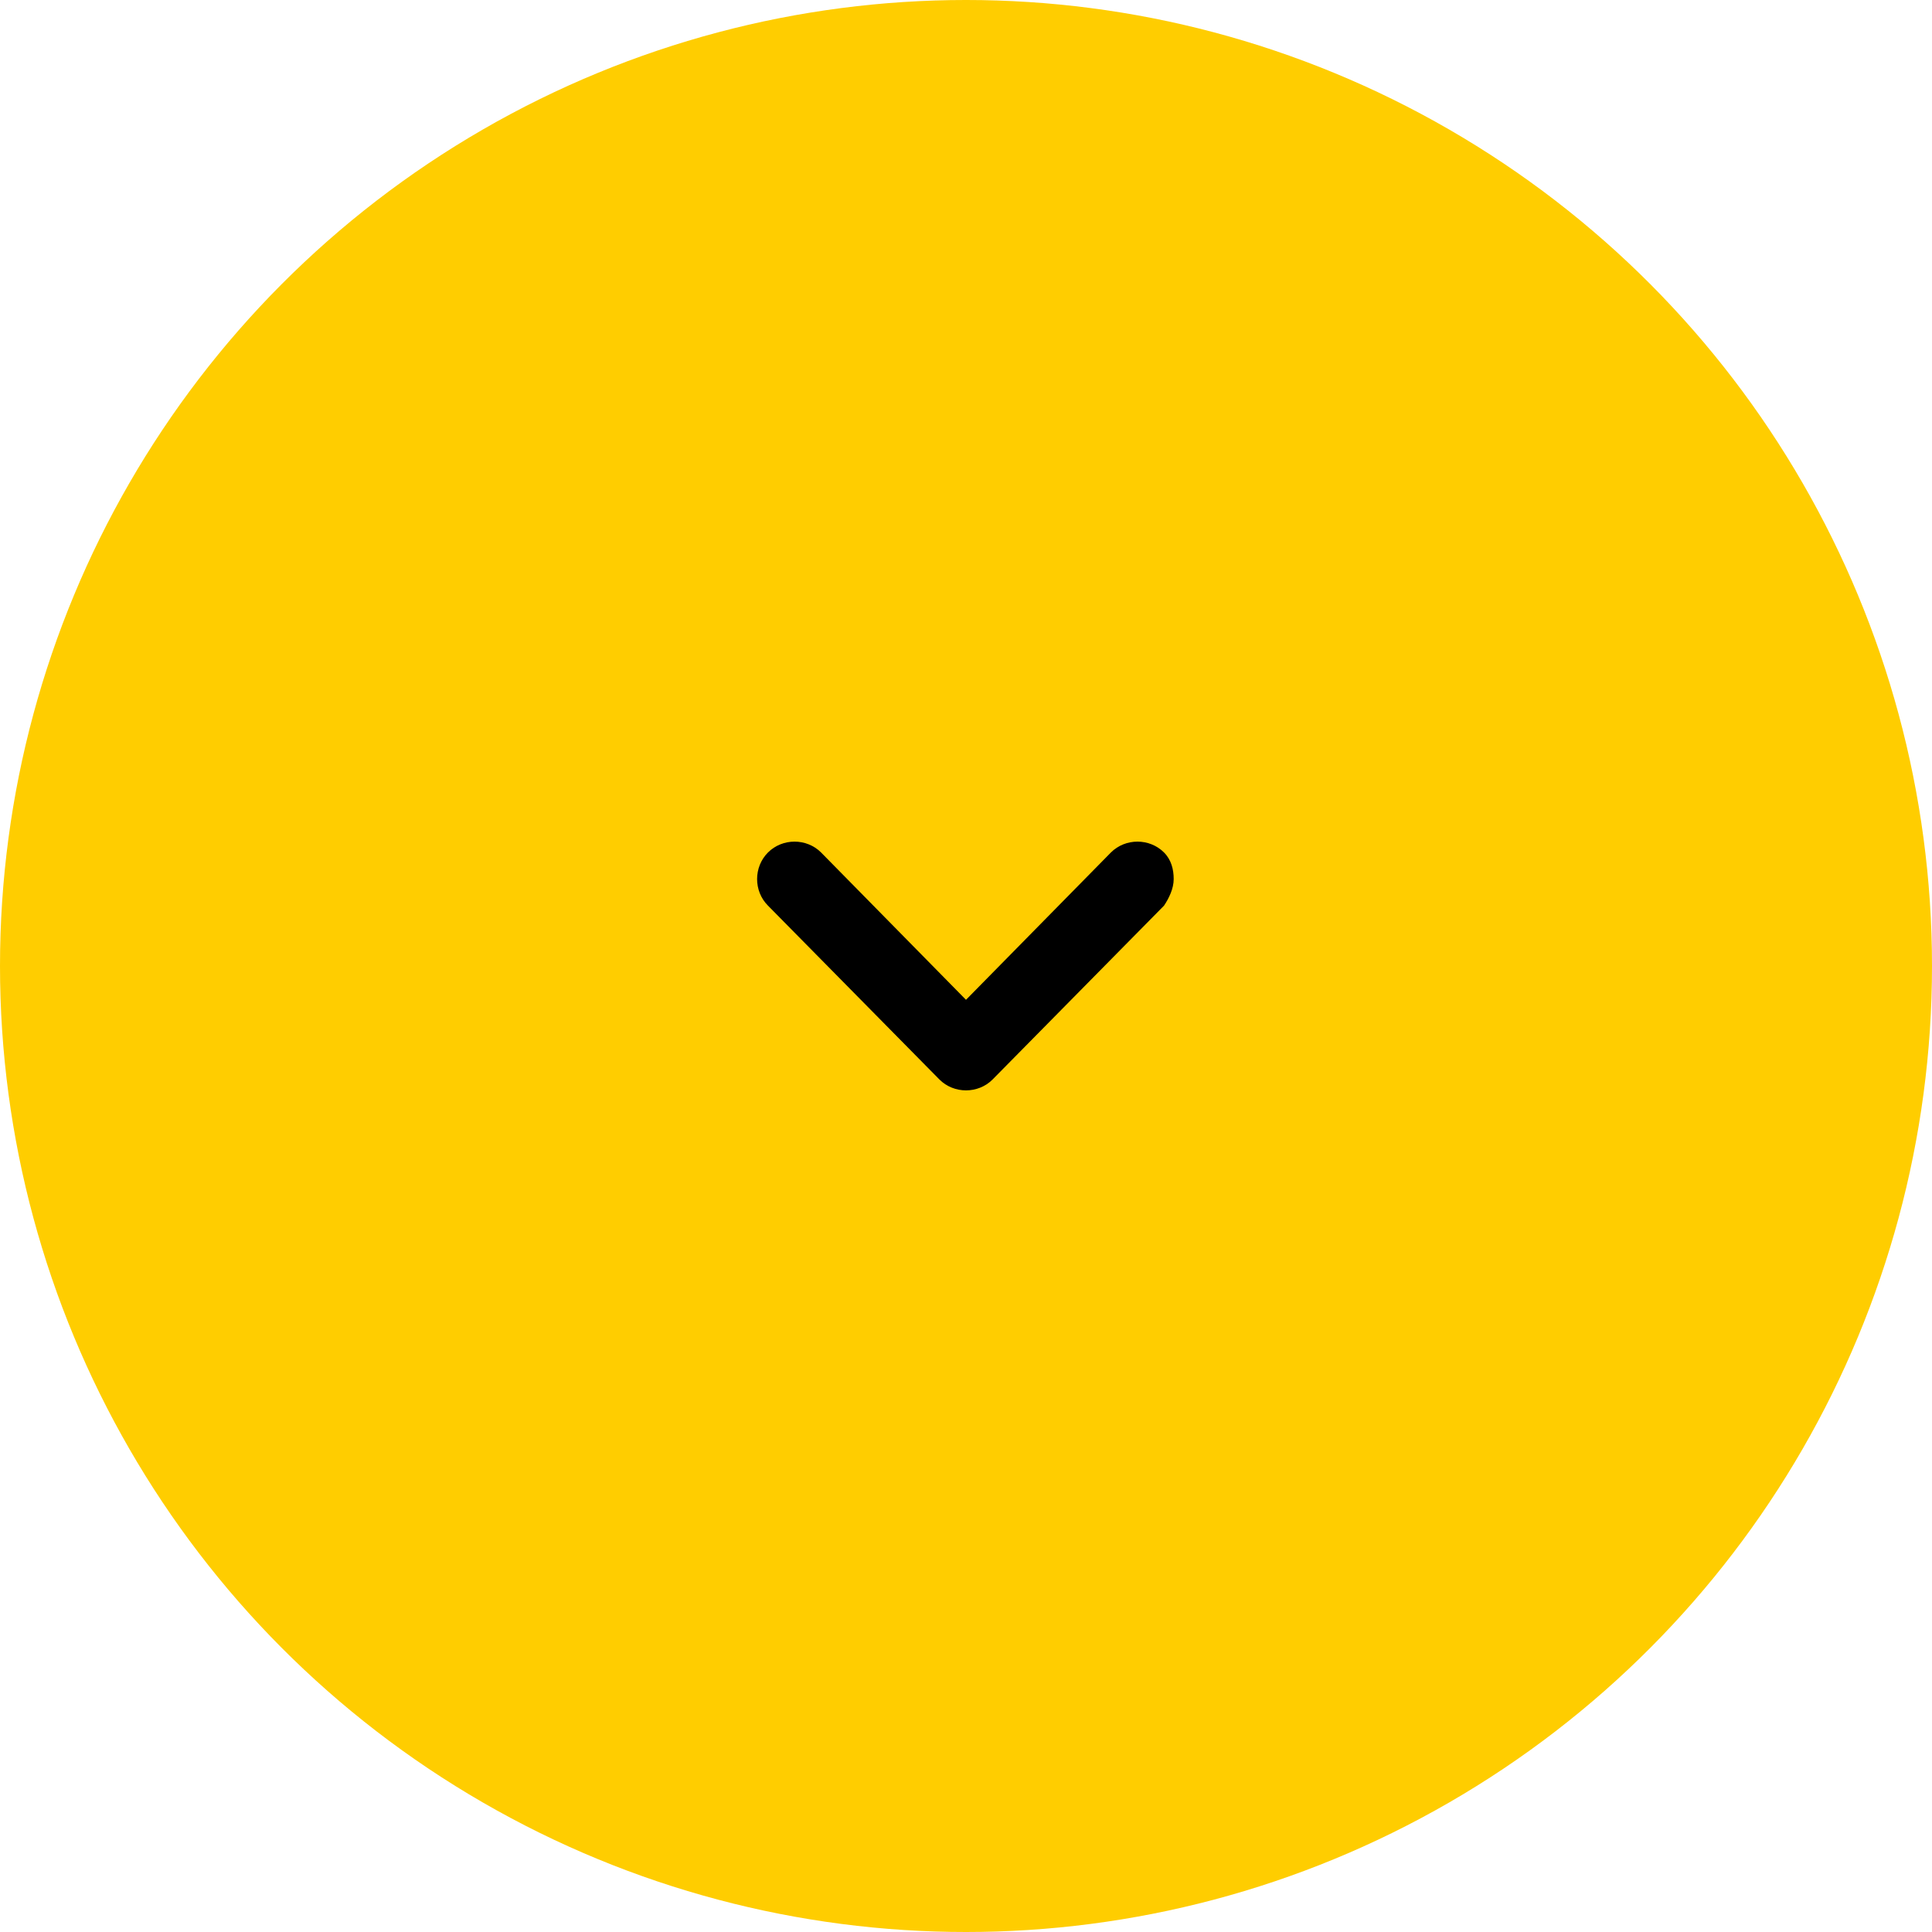<?xml version="1.0" encoding="UTF-8"?> <svg xmlns="http://www.w3.org/2000/svg" xmlns:xlink="http://www.w3.org/1999/xlink" version="1.1" id="Calque_1" x="0px" y="0px" viewBox="0 0 80 80" style="enable-background:new 0 0 80 80;" xml:space="preserve"> <style type="text/css"> .st0{fill:#FFCD00;} </style> <g> <circle id="Ellipse_65" class="st0" cx="40" cy="40" r="40"></circle> <path id="Fill_4" d="M48.6,36.4c0,0.4-0.2,0.8-0.4,1.1l-7.1,7.2c-0.6,0.6-1.6,0.6-2.2,0c0,0,0,0,0,0l-7.1-7.2 c-0.6-0.6-0.6-1.6,0-2.2c0.6-0.6,1.6-0.6,2.2,0c0,0,0,0,0,0l6,6.1l6-6.1c0.6-0.6,1.6-0.6,2.2,0C48.5,35.6,48.6,36,48.6,36.4"></path> </g> </svg> 